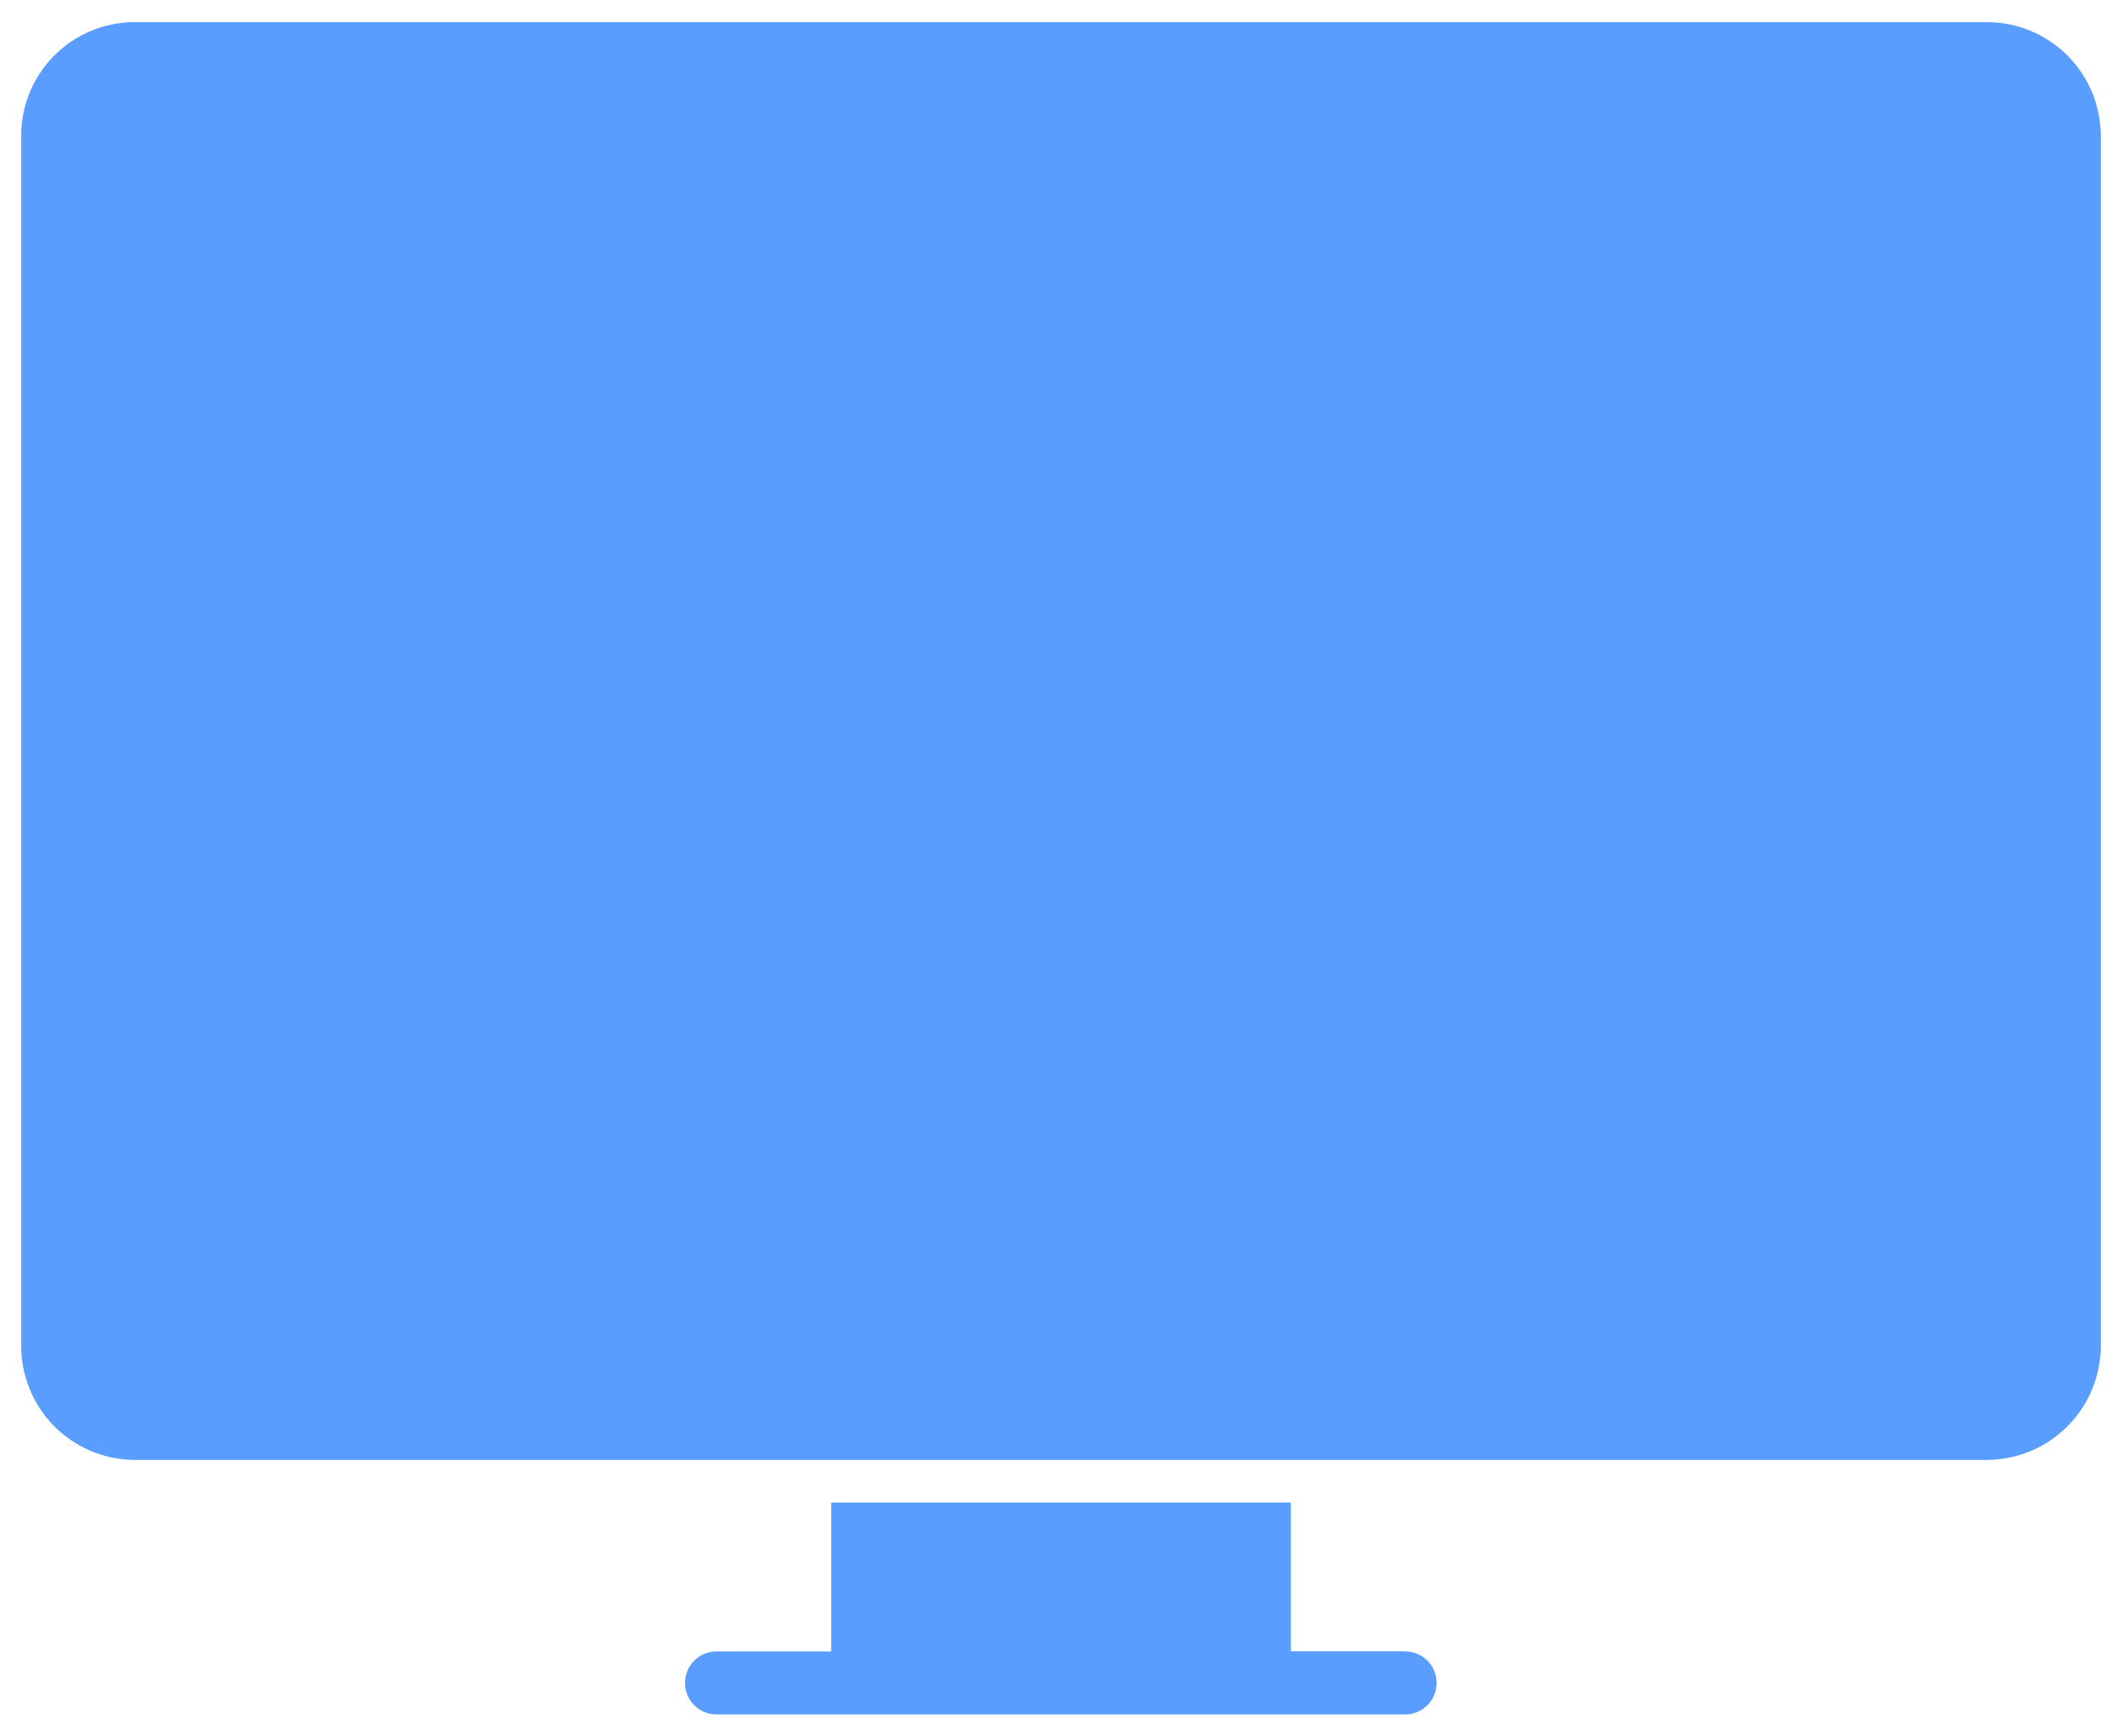 <svg width="33" height="27" viewBox="0 0 33 27" fill="none" xmlns="http://www.w3.org/2000/svg">
<g clip-path="url(#clip0_12226_7938)">
<path d="M30.9 0.344H2.094C1.862 0.344 1.632 0.39 1.418 0.479C1.203 0.568 1.008 0.698 0.844 0.863C0.681 1.027 0.551 1.222 0.462 1.437C0.374 1.652 0.329 1.882 0.33 2.114V20.93C0.33 21.399 0.516 21.848 0.846 22.18C1.177 22.512 1.626 22.699 2.094 22.701H30.9C31.369 22.699 31.818 22.512 32.15 22.18C32.481 21.849 32.669 21.399 32.67 20.93V2.114C32.67 1.645 32.483 1.195 32.151 0.863C31.819 0.531 31.369 0.344 30.9 0.344Z" fill="#589DFF"/>
<path d="M21.852 25.677H20.074V23.365H12.926V25.679H11.143C11.013 25.679 10.888 25.73 10.796 25.822C10.704 25.914 10.653 26.039 10.653 26.169C10.653 26.299 10.704 26.423 10.796 26.515C10.888 26.607 11.013 26.659 11.143 26.659H21.852C21.981 26.659 22.106 26.607 22.198 26.515C22.29 26.423 22.341 26.299 22.341 26.169C22.341 26.039 22.29 25.914 22.198 25.822C22.106 25.73 21.981 25.679 21.852 25.679V25.677Z" fill="#589DFF"/>
</g>
<defs>
<clipPath id="clip0_12226_7938">
<rect width="33" height="27" fill="white"/>
</clipPath>
</defs>
</svg>
